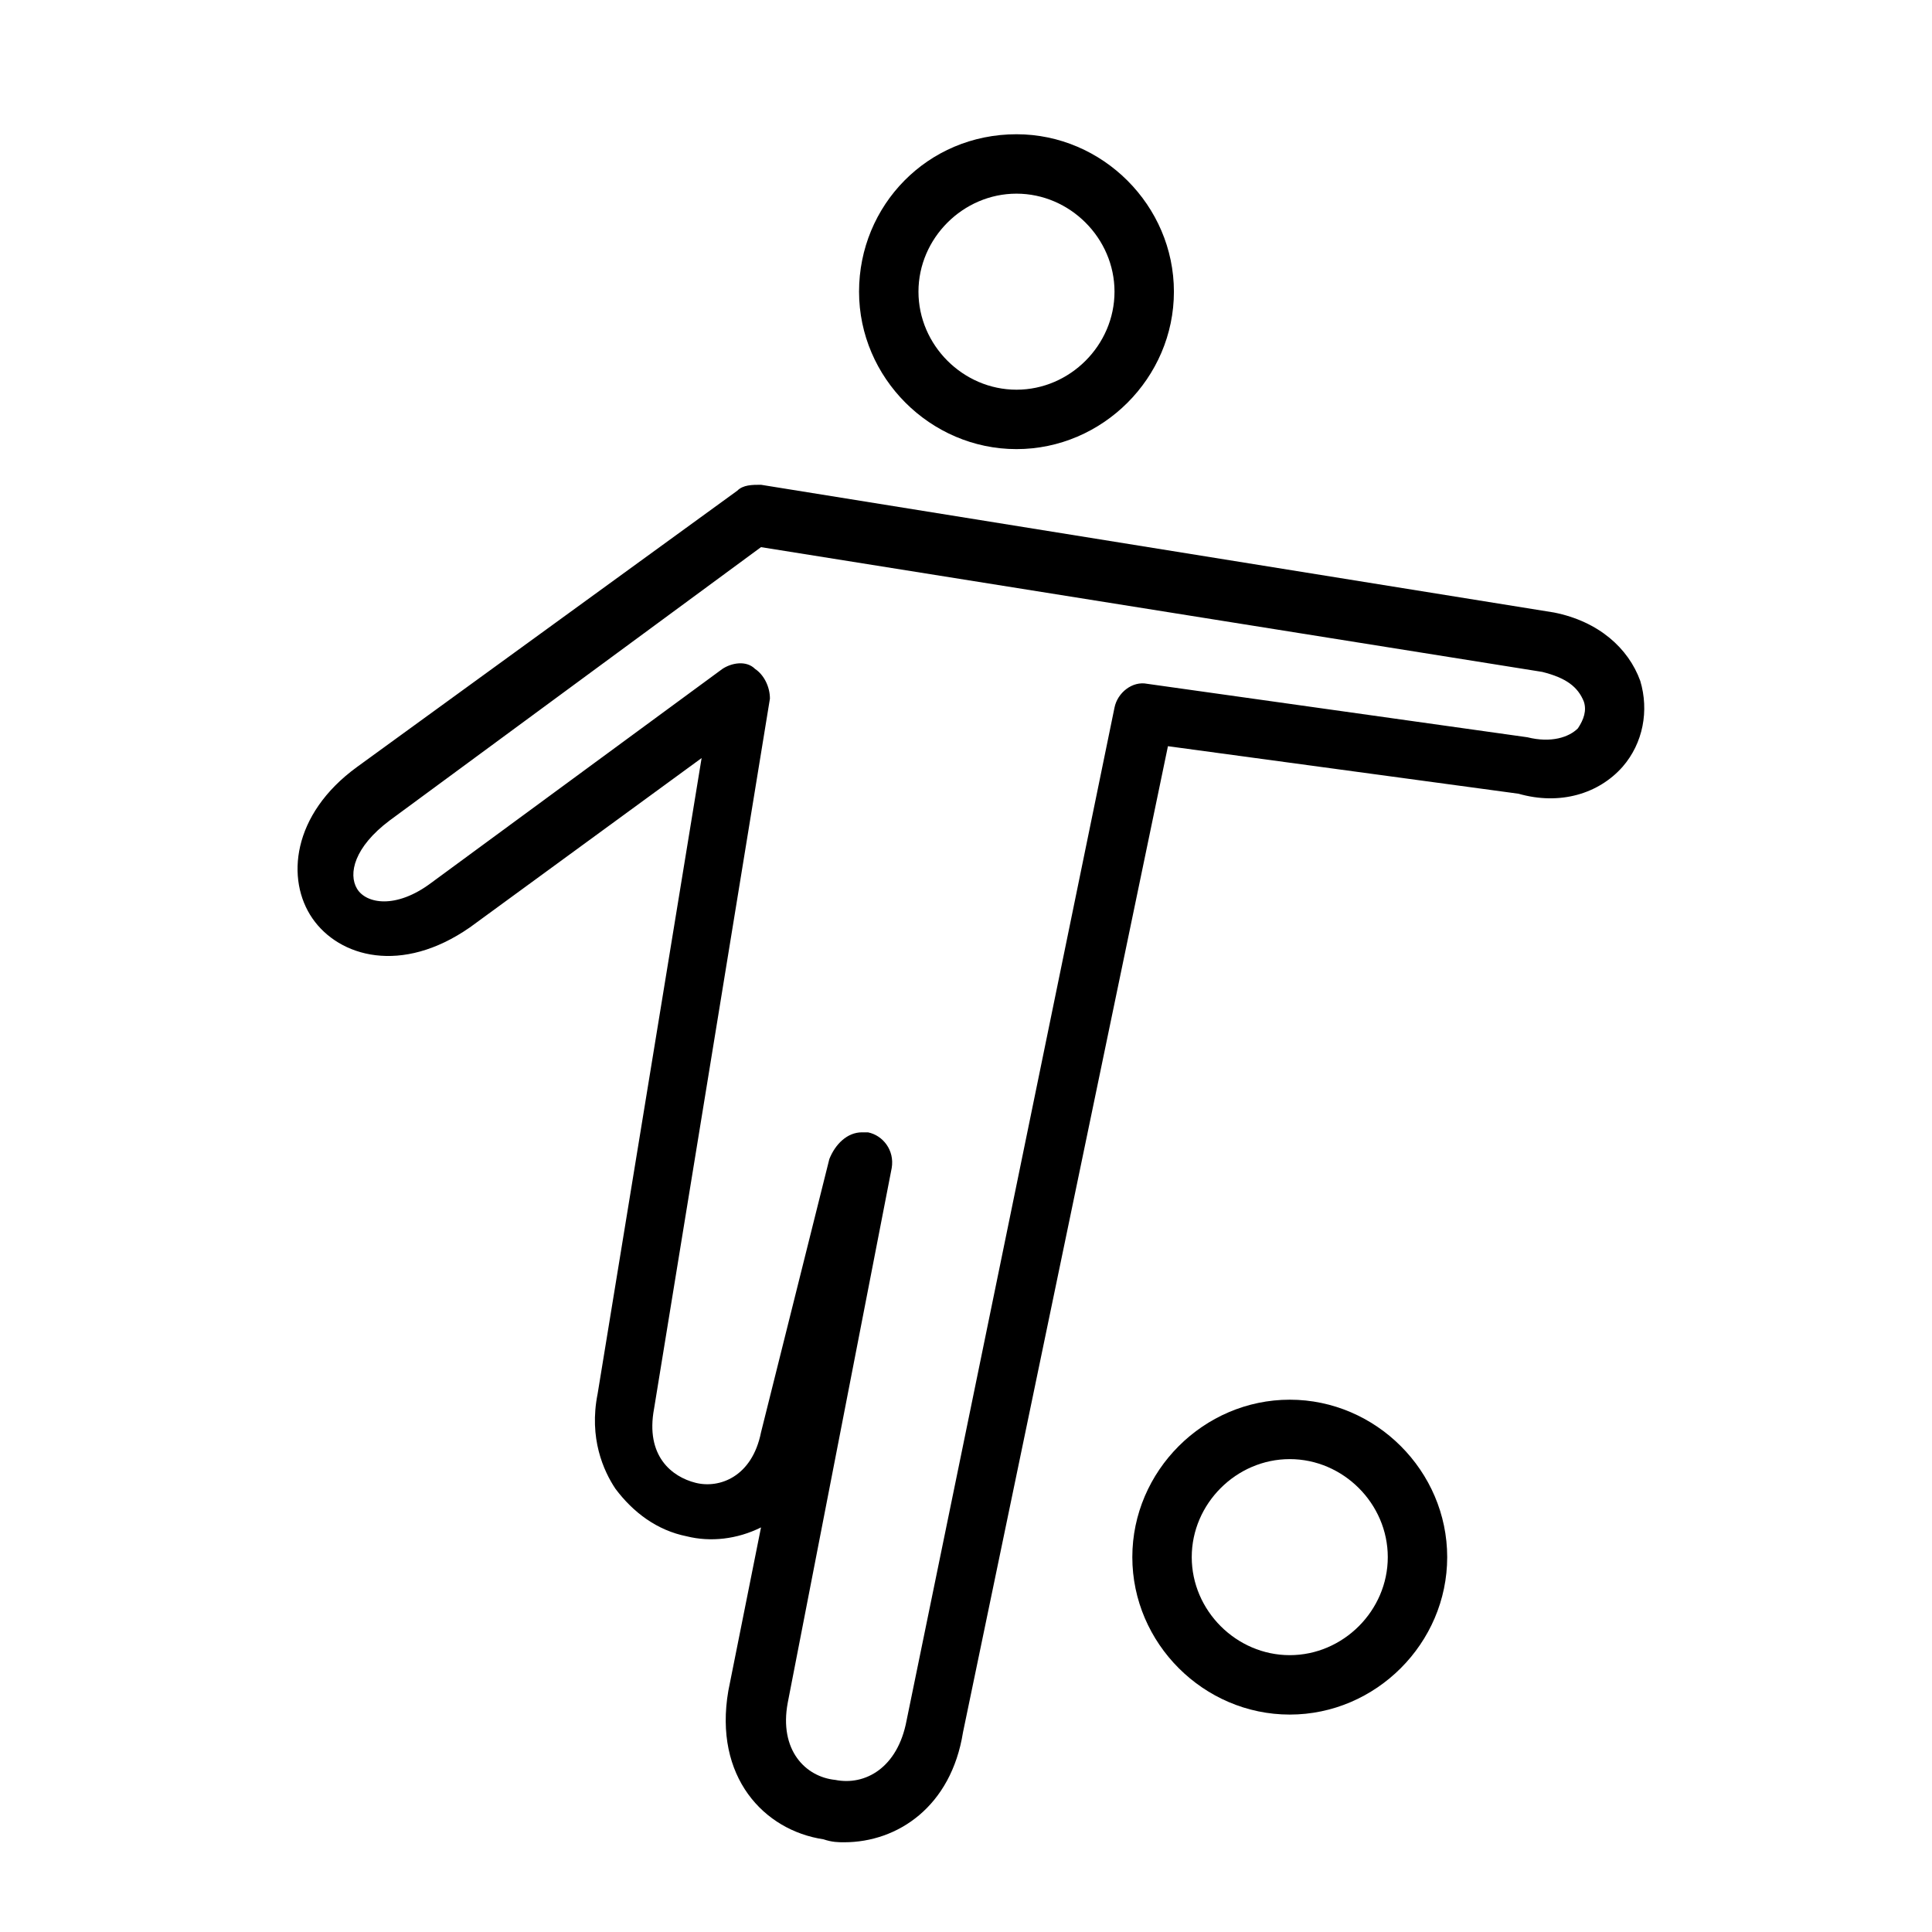 <?xml version="1.0" encoding="UTF-8"?>
<!-- Uploaded to: ICON Repo, www.iconrepo.com, Generator: ICON Repo Mixer Tools -->
<svg fill="#000000" width="800px" height="800px" version="1.1" viewBox="144 144 512 512" xmlns="http://www.w3.org/2000/svg">
 <g>
  <path d="m413.38 263.02c-22.828 0-41.723-18.895-41.723-41.723 0-22.824 18.105-41.719 41.723-41.719 22.828 0 41.719 18.895 41.719 41.723 0 22.828-18.891 41.719-41.719 41.719zm0-67.699c-14.168 0-25.977 11.809-25.977 25.977s11.809 25.977 25.977 25.977c14.168 0.004 25.977-11.805 25.977-25.973 0-14.172-11.809-25.98-25.977-25.98z"/>
  <path d="m485.8 598.38c-22.828 0-41.723-18.895-41.723-41.723s18.895-41.723 41.723-41.723c22.828 0 41.723 18.895 41.723 41.723-0.004 22.828-18.895 41.723-41.723 41.723zm0-67.699c-14.168 0-25.977 11.809-25.977 25.977 0 14.168 11.809 25.977 25.977 25.977 14.168 0 25.977-11.809 25.977-25.977 0-14.172-11.809-25.977-25.977-25.977z"/>
  <path d="m367.72 632.22c-1.574 0-3.148 0-5.512-0.789-15.742-2.363-29.125-16.531-25.191-39.359l8.66-43.297c-6.297 3.148-13.383 3.938-19.68 2.363-7.871-1.574-14.168-6.297-18.895-12.594-3.148-4.723-7.086-13.383-4.723-25.191l27.555-168.46-61.402 44.871c-18.105 12.594-34.637 7.871-41.723-2.363s-5.512-27.551 11.809-40.148l100.76-73.207c1.574-1.574 3.938-1.574 6.297-1.574l210.18 33.852c11.809 2.363 19.68 9.445 22.828 18.105 2.363 7.871 0.789 16.531-4.723 22.828-6.297 7.086-16.531 10.234-27.551 7.086l-92.891-12.594-54.316 261.35c-3.148 19.676-17.316 29.121-31.488 29.121zm4.723-188.14h1.574c3.938 0.789 7.086 4.723 6.297 9.445l-27.551 141.7c-2.363 12.594 4.723 19.68 12.594 20.469 7.871 1.574 16.531-3.148 18.895-15.742l55.105-268.44c0.789-3.938 4.723-7.086 8.66-6.297l100.76 14.168c6.297 1.574 11.02 0 13.383-2.363 1.574-2.363 2.363-4.723 1.574-7.086-1.574-3.938-4.723-6.297-11.02-7.871l-207.04-33.062-98.398 72.422c-9.445 7.086-11.02 14.168-8.66 18.105 2.363 3.938 10.234 5.512 19.68-1.574l77.145-56.68c2.363-1.574 6.297-2.363 8.66 0 2.363 1.574 3.938 4.723 3.938 7.871l-30.699 188.14c-2.363 12.594 4.723 18.105 11.02 19.68 6.297 1.574 14.957-1.574 17.32-13.383l18.105-72.422c1.57-3.93 4.719-7.078 8.652-7.078z"/>
 </g>
</svg>